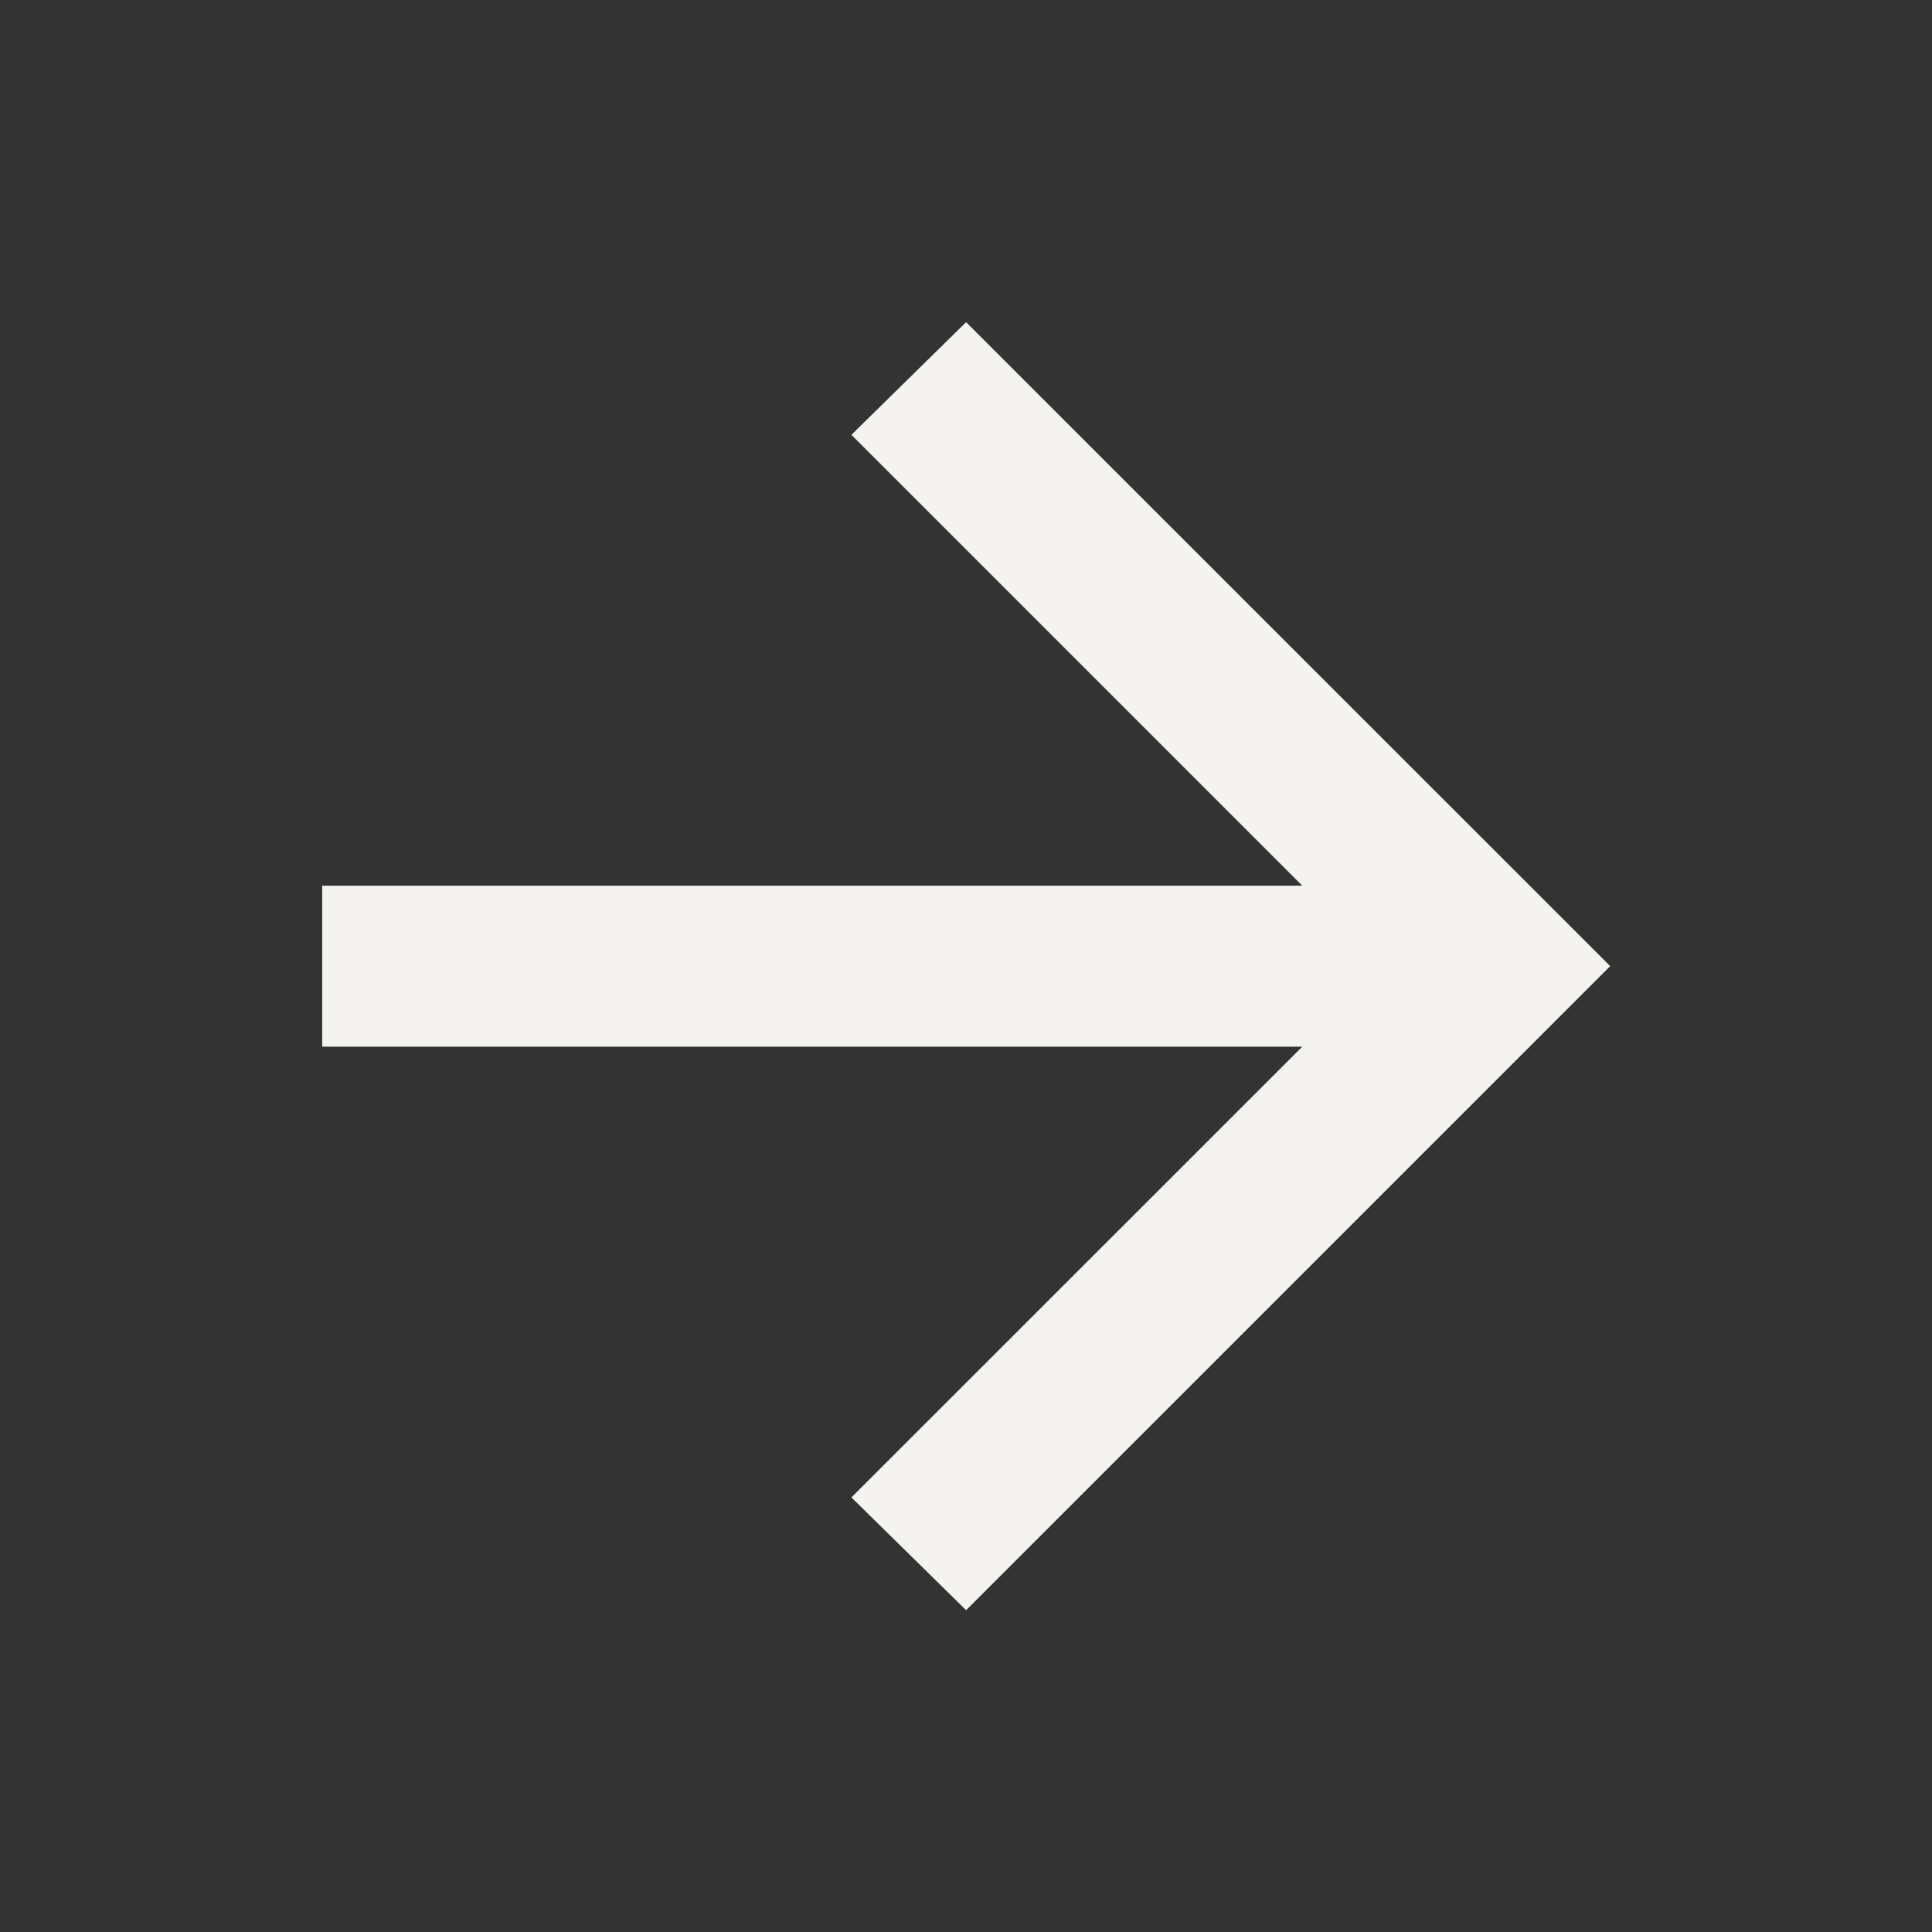 <svg width="16" height="16" viewBox="0 0 16 16" fill="none" xmlns="http://www.w3.org/2000/svg">
<rect x="0" y="0" width="16" height="16" fill="#333333" stroke="none"/>
<path d="M10.785 8.668H2.668V7.335H10.785L7.051 3.601L8.001 2.668L13.335 8.001L8.001 13.335L7.051 12.401L10.785 8.668Z" fill="#F5F3EF"/>
</svg>
